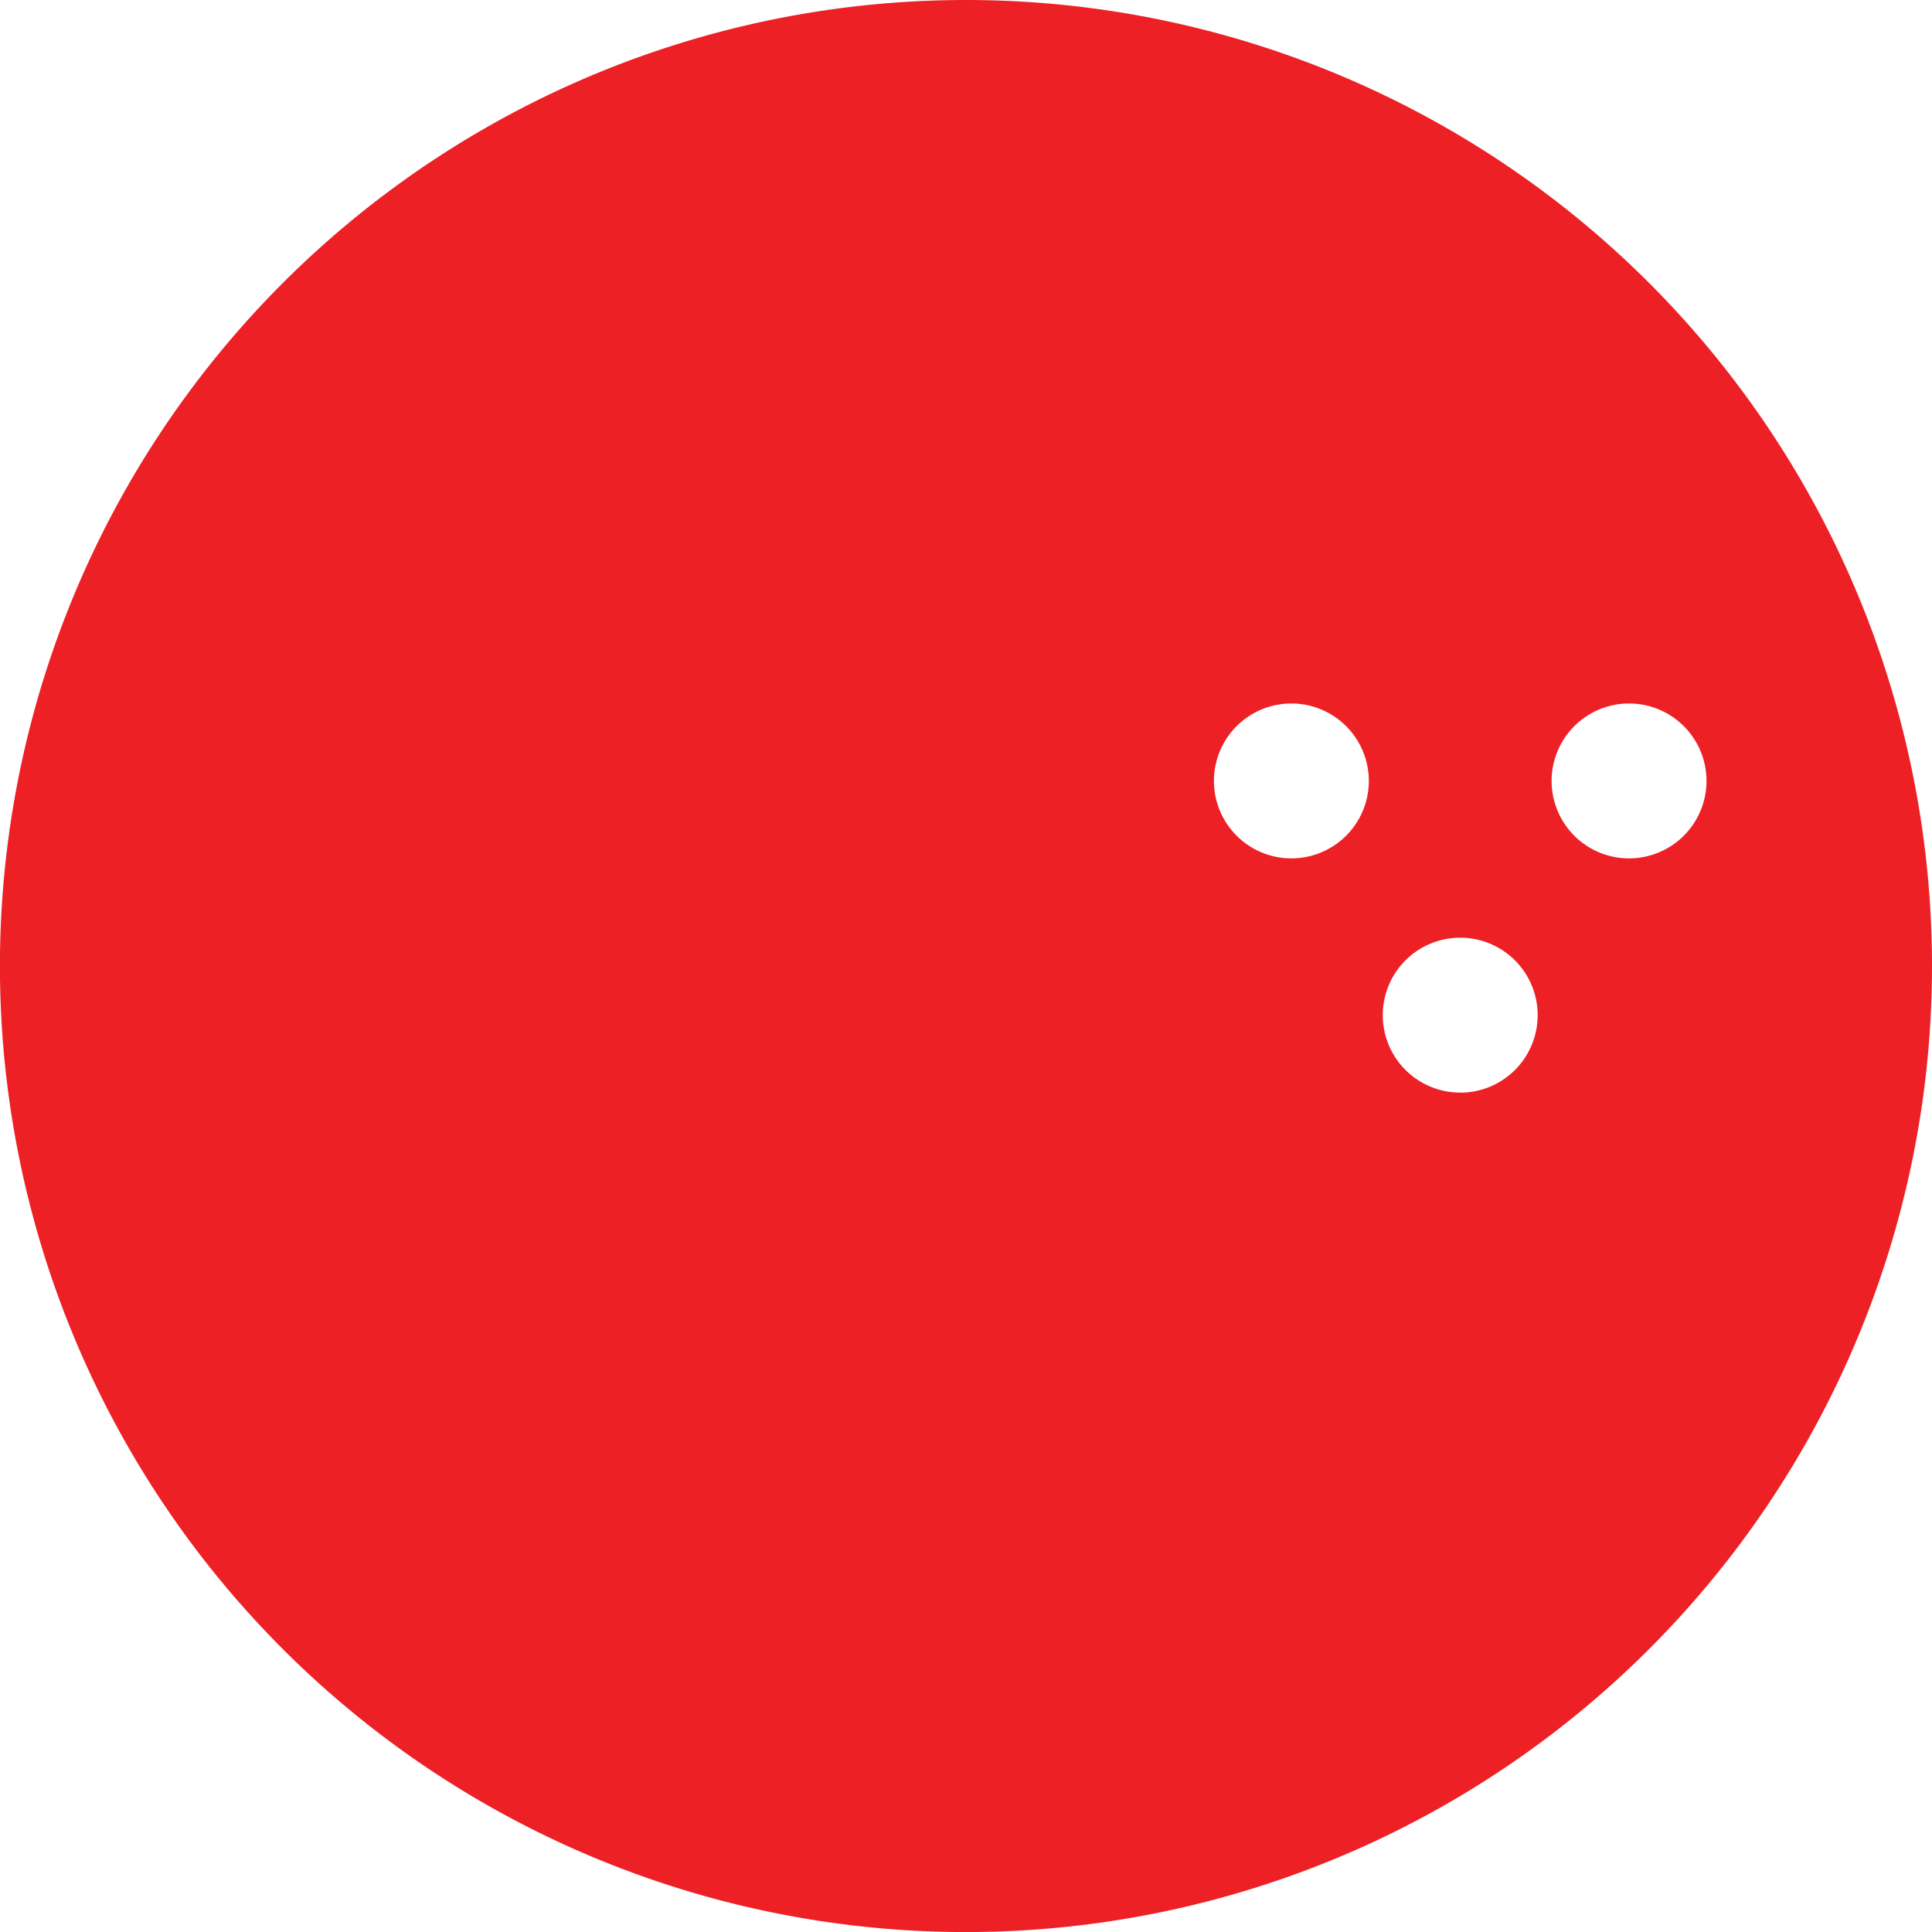 <svg xmlns="http://www.w3.org/2000/svg" viewBox="0 0 299.35 299.35"><defs><style>.cls-1{fill:#ed2025;}</style></defs><g id="Layer_2" data-name="Layer 2"><g id="Layer_1-2" data-name="Layer 1"><path class="cls-1" d="M149.68,0A149.68,149.68,0,1,0,299.35,149.68,149.67,149.67,0,0,0,149.68,0Zm50.41,133a12,12,0,1,1,12-12A12,12,0,0,1,200.09,133Zm26.16,36.29a12,12,0,1,1,12-12A12,12,0,0,1,226.25,169.3ZM252.41,133a12,12,0,1,1,12-12A12,12,0,0,1,252.41,133Z"/></g></g></svg>